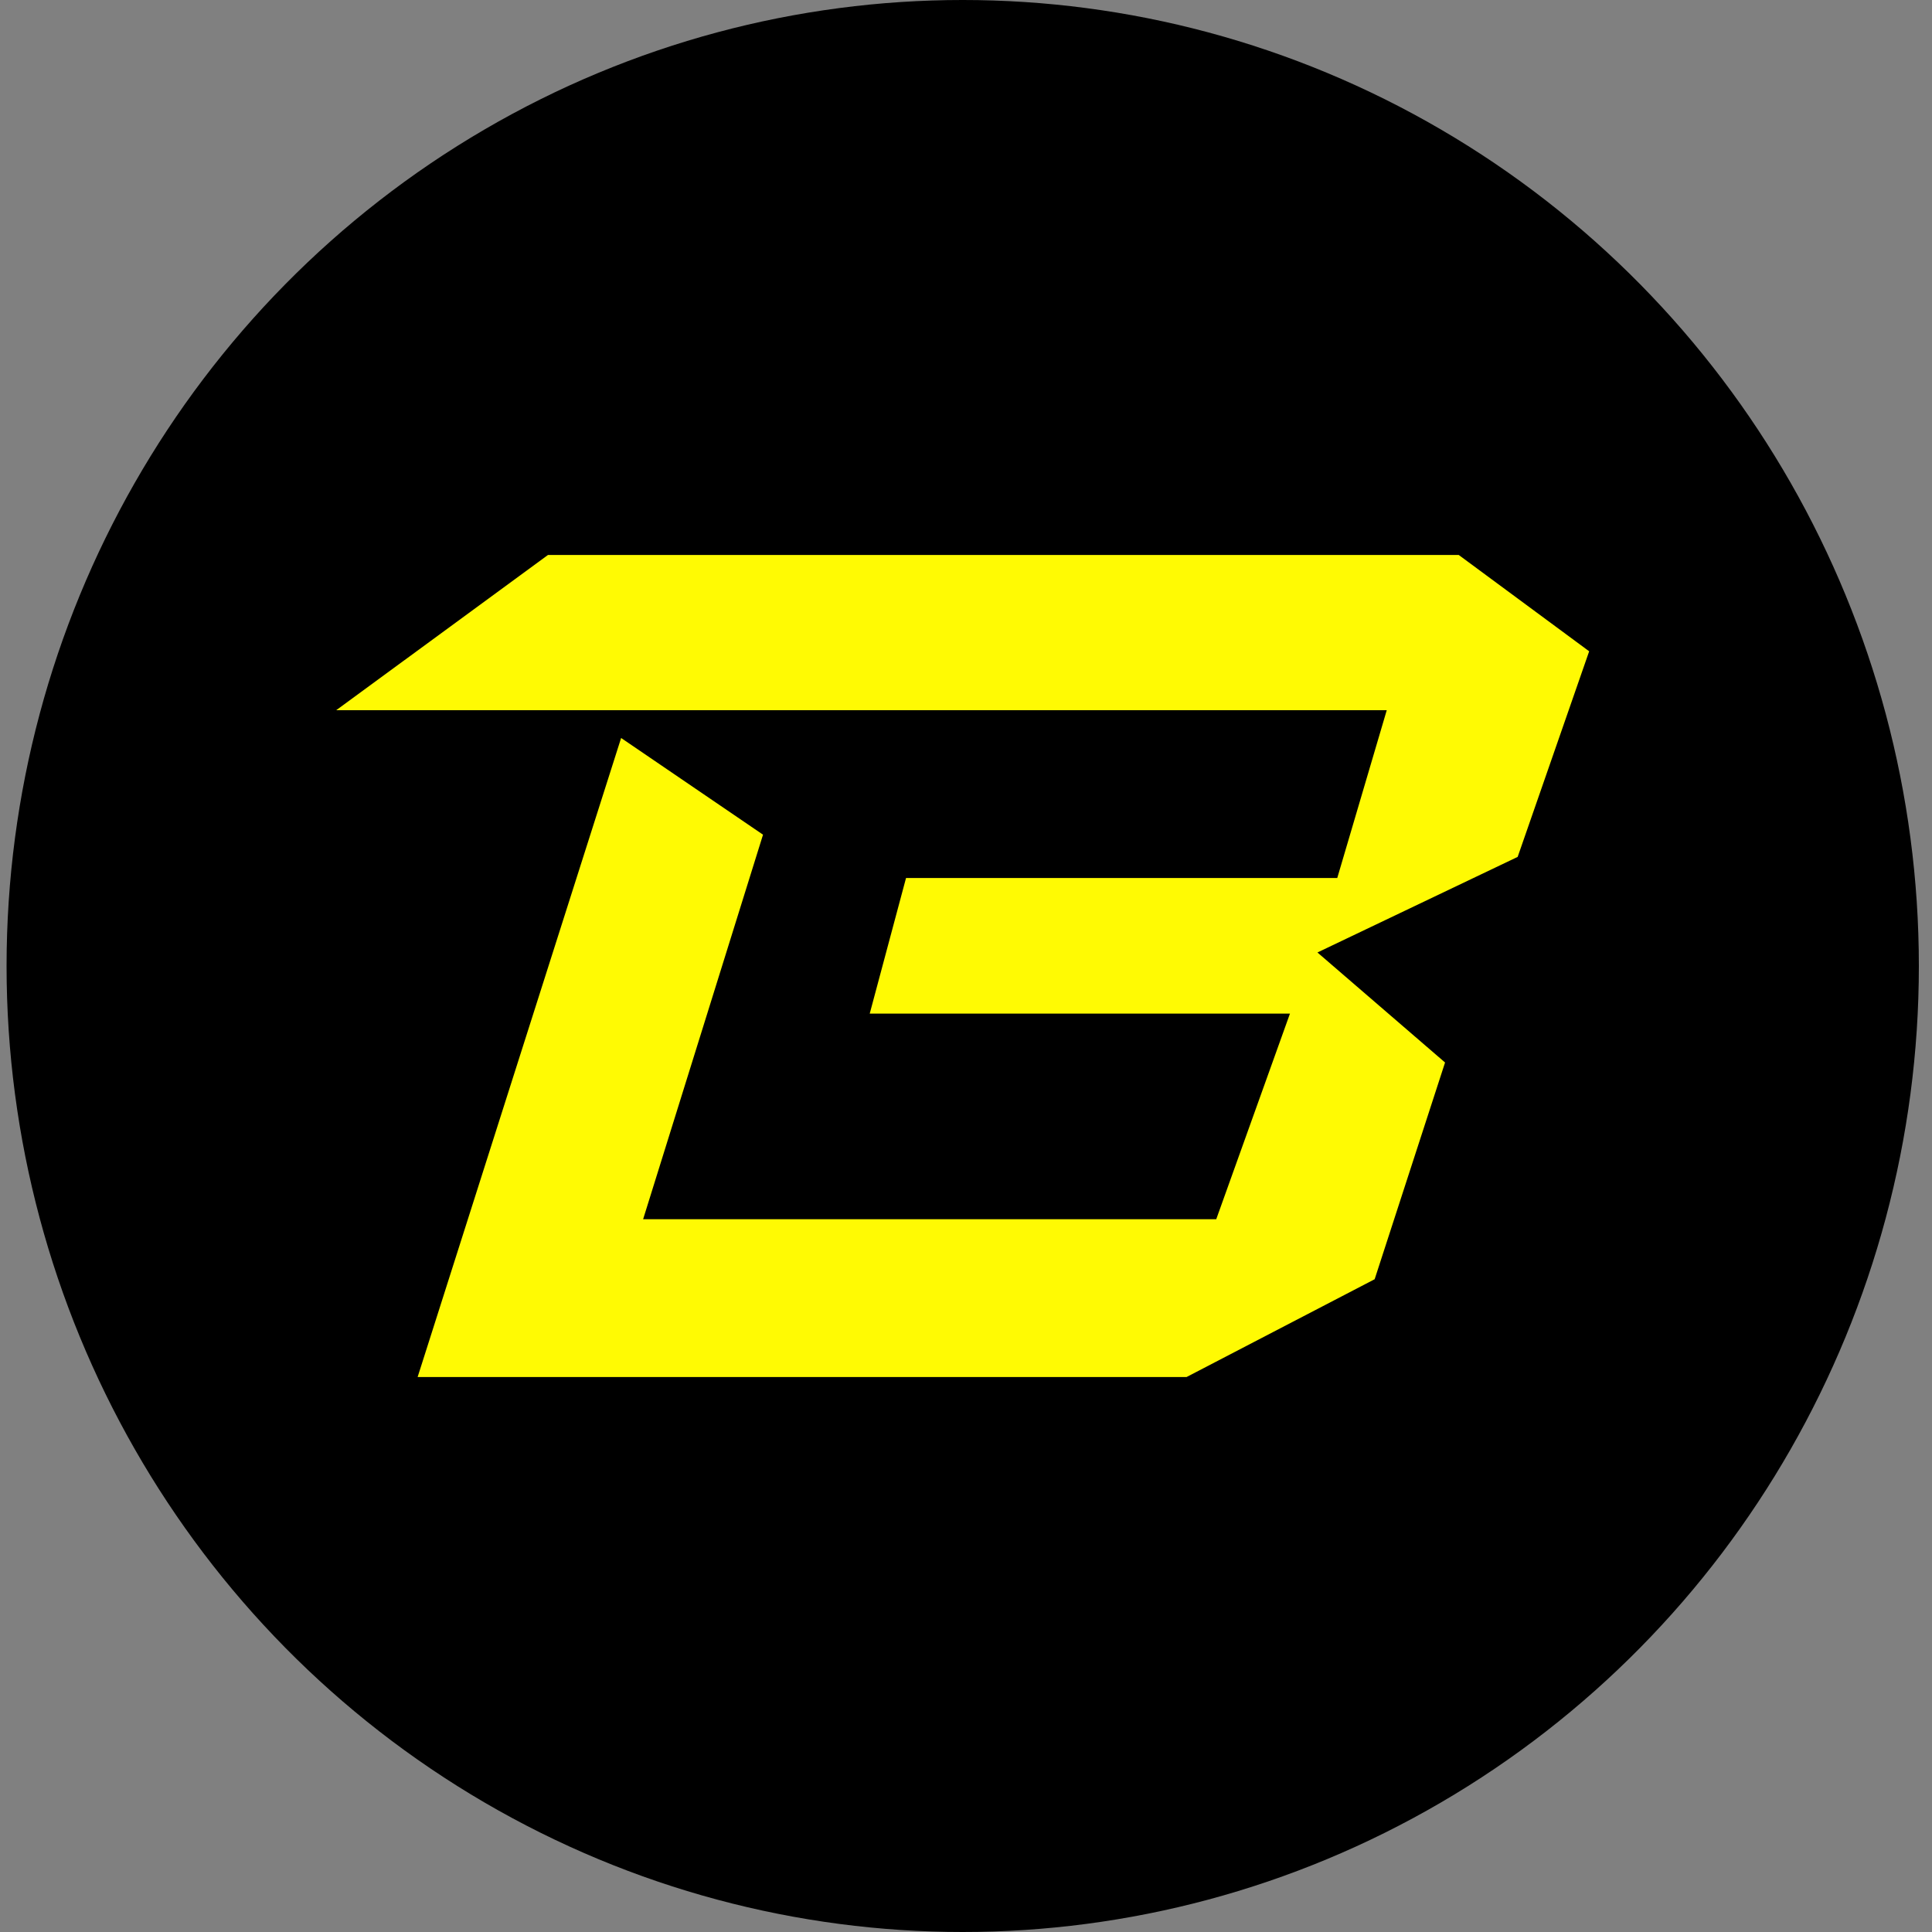 <svg width="100" height="100" viewBox="0 0 100 100" fill="none" xmlns="http://www.w3.org/2000/svg">
    <rect x="0" y="0" width="100" height="100" fill="#808080" stroke="none"/>
    <g clip-path="url(#clip0_2410_18149)">
        <ellipse cx="49.83" cy="50" rx="49.49" ry="50" fill="black"/>
        <path d="M75.504 28.725H28.364L17.402 36.76H71.778L69.216 45.446H46.896L45.017 52.464H66.768L62.953 63.106H33.288L39.494 43.203L32.149 38.198L21.616 71.275H61.416L71.152 66.213L74.796 54.995L68.191 49.3L78.554 44.353L82.255 33.711L75.504 28.725Z" fill="#FFFA03"/>
    </g>
    <defs>
        <clipPath id="clip0_2410_18149">
            <rect width="98.98" height="100" fill="white" transform="translate(0.34)"/>
        </clipPath>
    </defs>
</svg>
